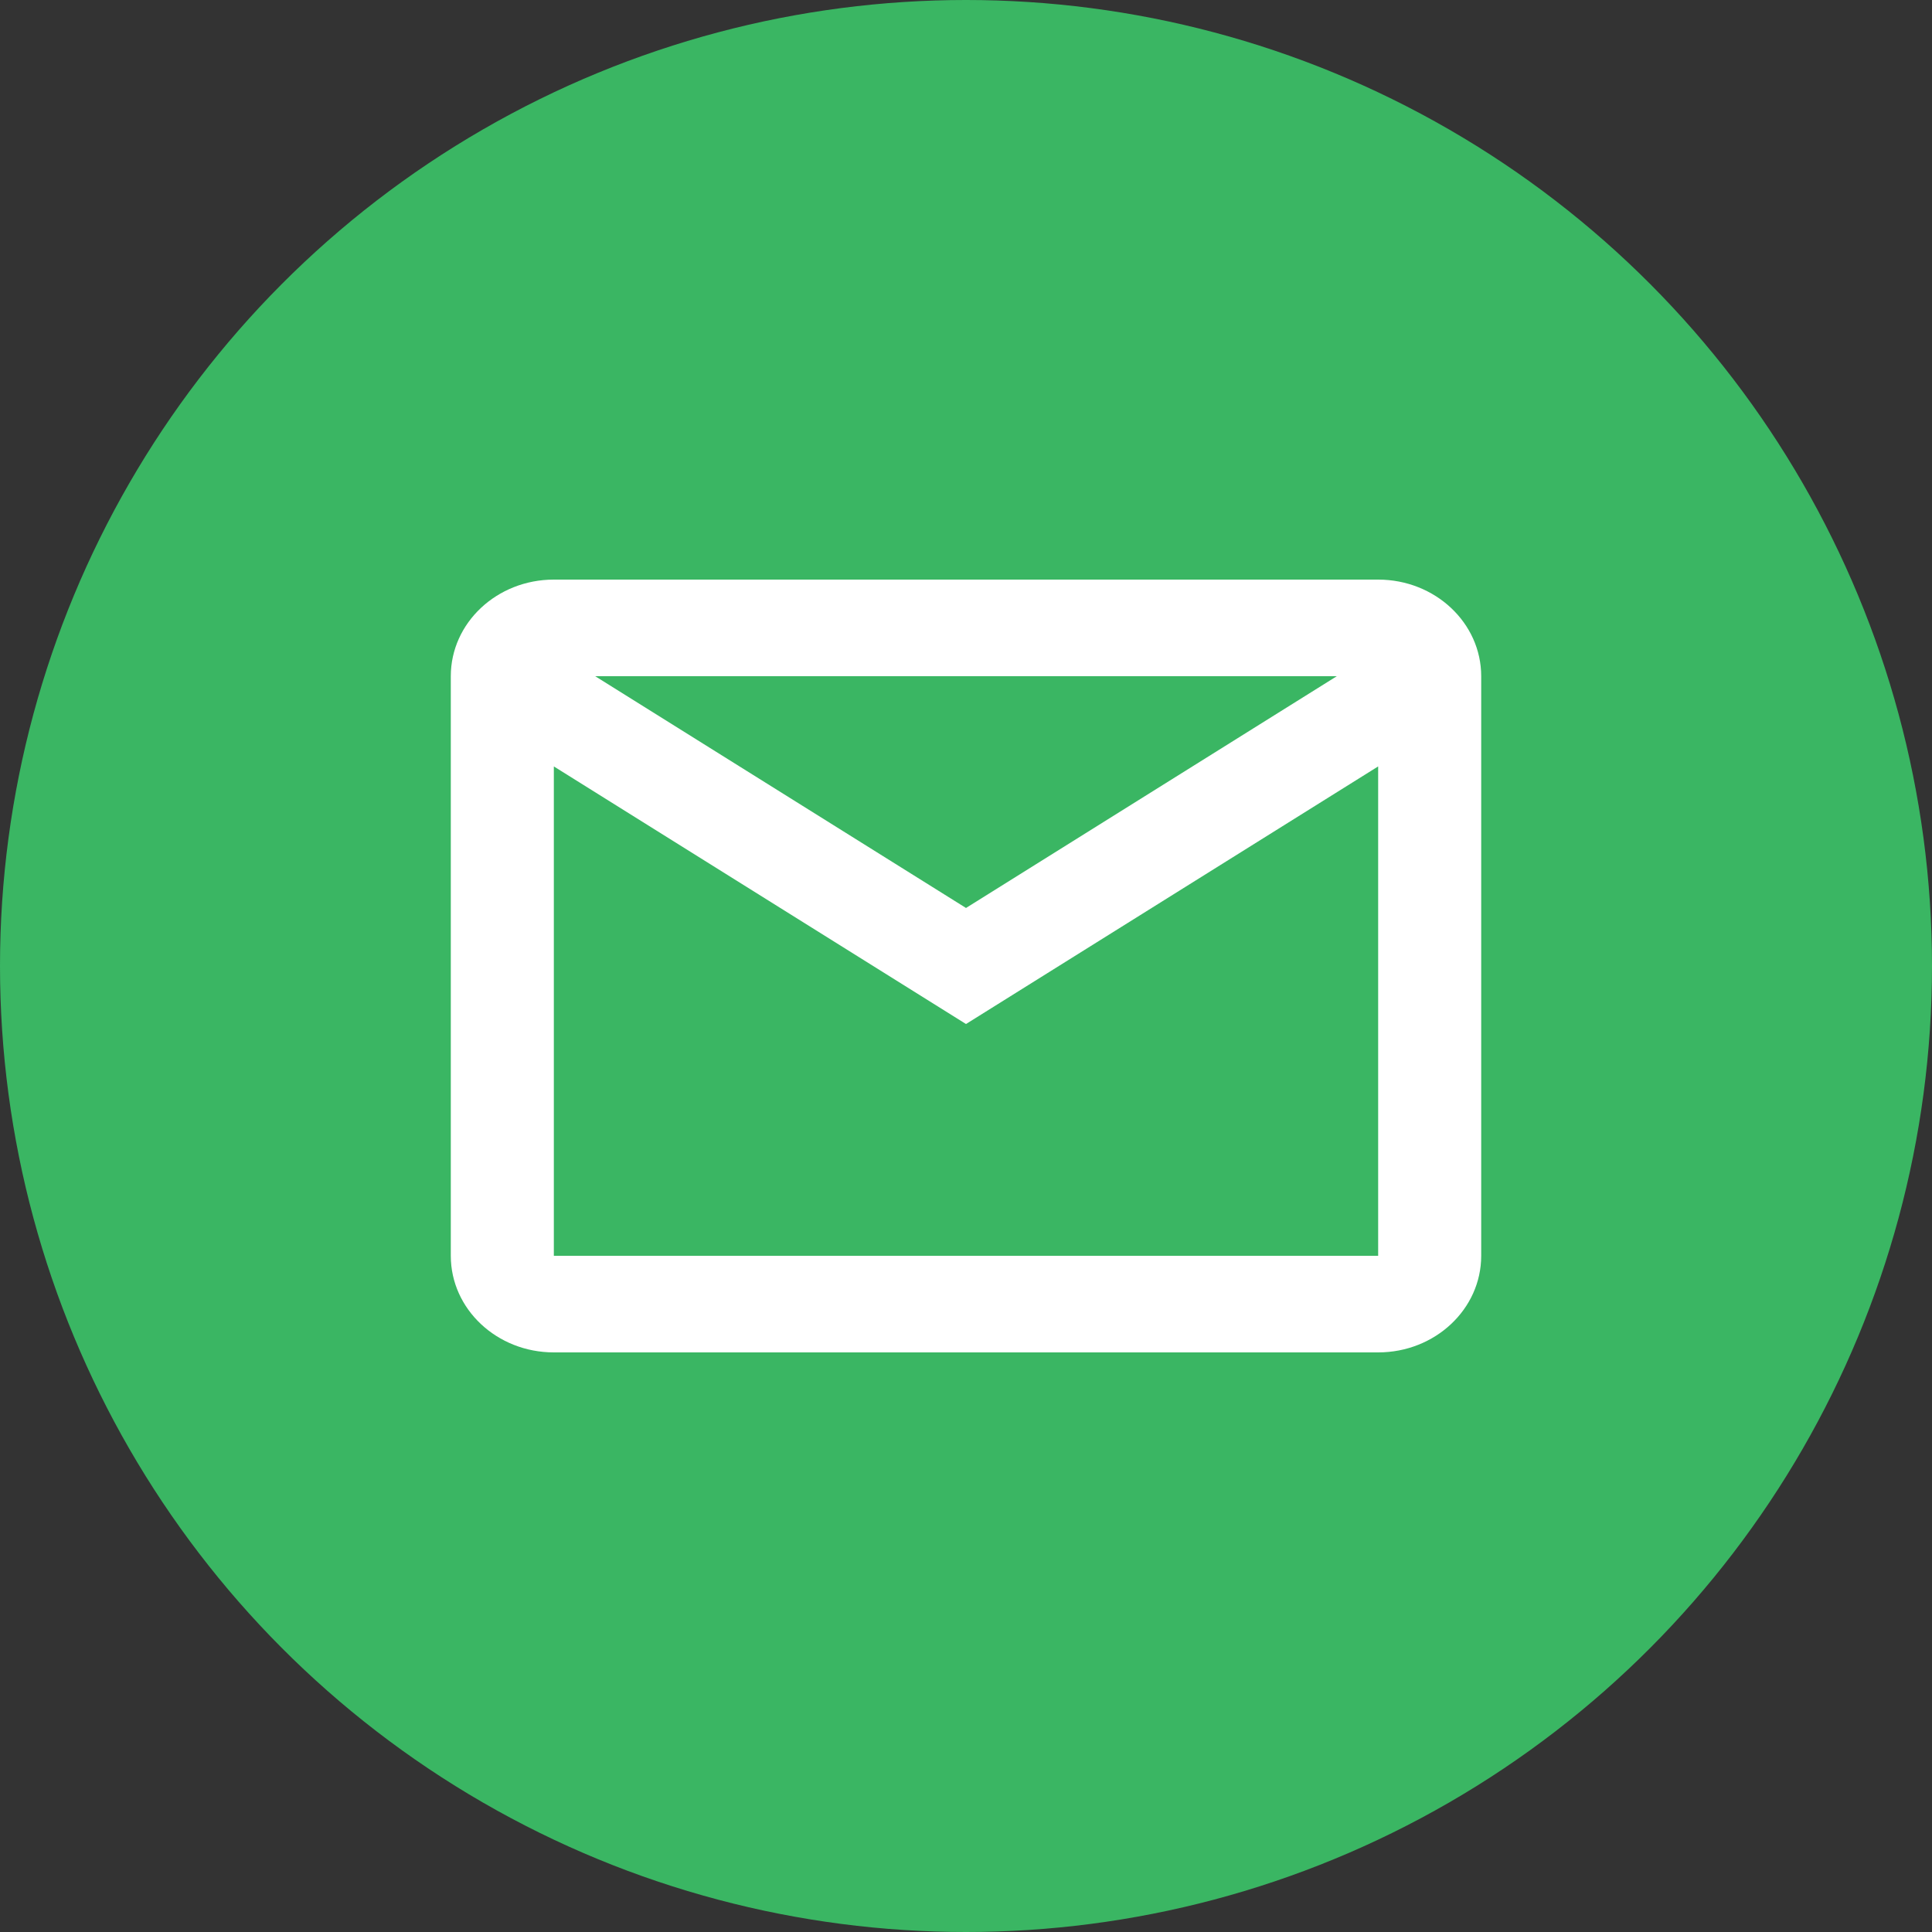 <?xml version="1.0" encoding="UTF-8"?> <svg xmlns="http://www.w3.org/2000/svg" width="30" height="30" viewBox="0 0 30 30" fill="none"><rect x="0" y="0" width="30" height="30" fill="#333333" stroke="none"/> <circle cx="15" cy="15" r="15" fill="#3AB663"></circle> <path fill-rule="evenodd" clip-rule="evenodd" d="M7 10.5C7 9.672 7.716 9 8.6 9H21.4C22.284 9 23 9.672 23 10.5V19.5C23 20.328 22.284 21 21.4 21H8.6C7.716 21 7 20.328 7 19.5V10.5ZM21.4 11.901V19.5H8.6V11.901L15 15.901L21.4 11.901ZM20.758 10.5H9.242L15 14.099L20.758 10.5Z" fill="white"></path> </svg> 